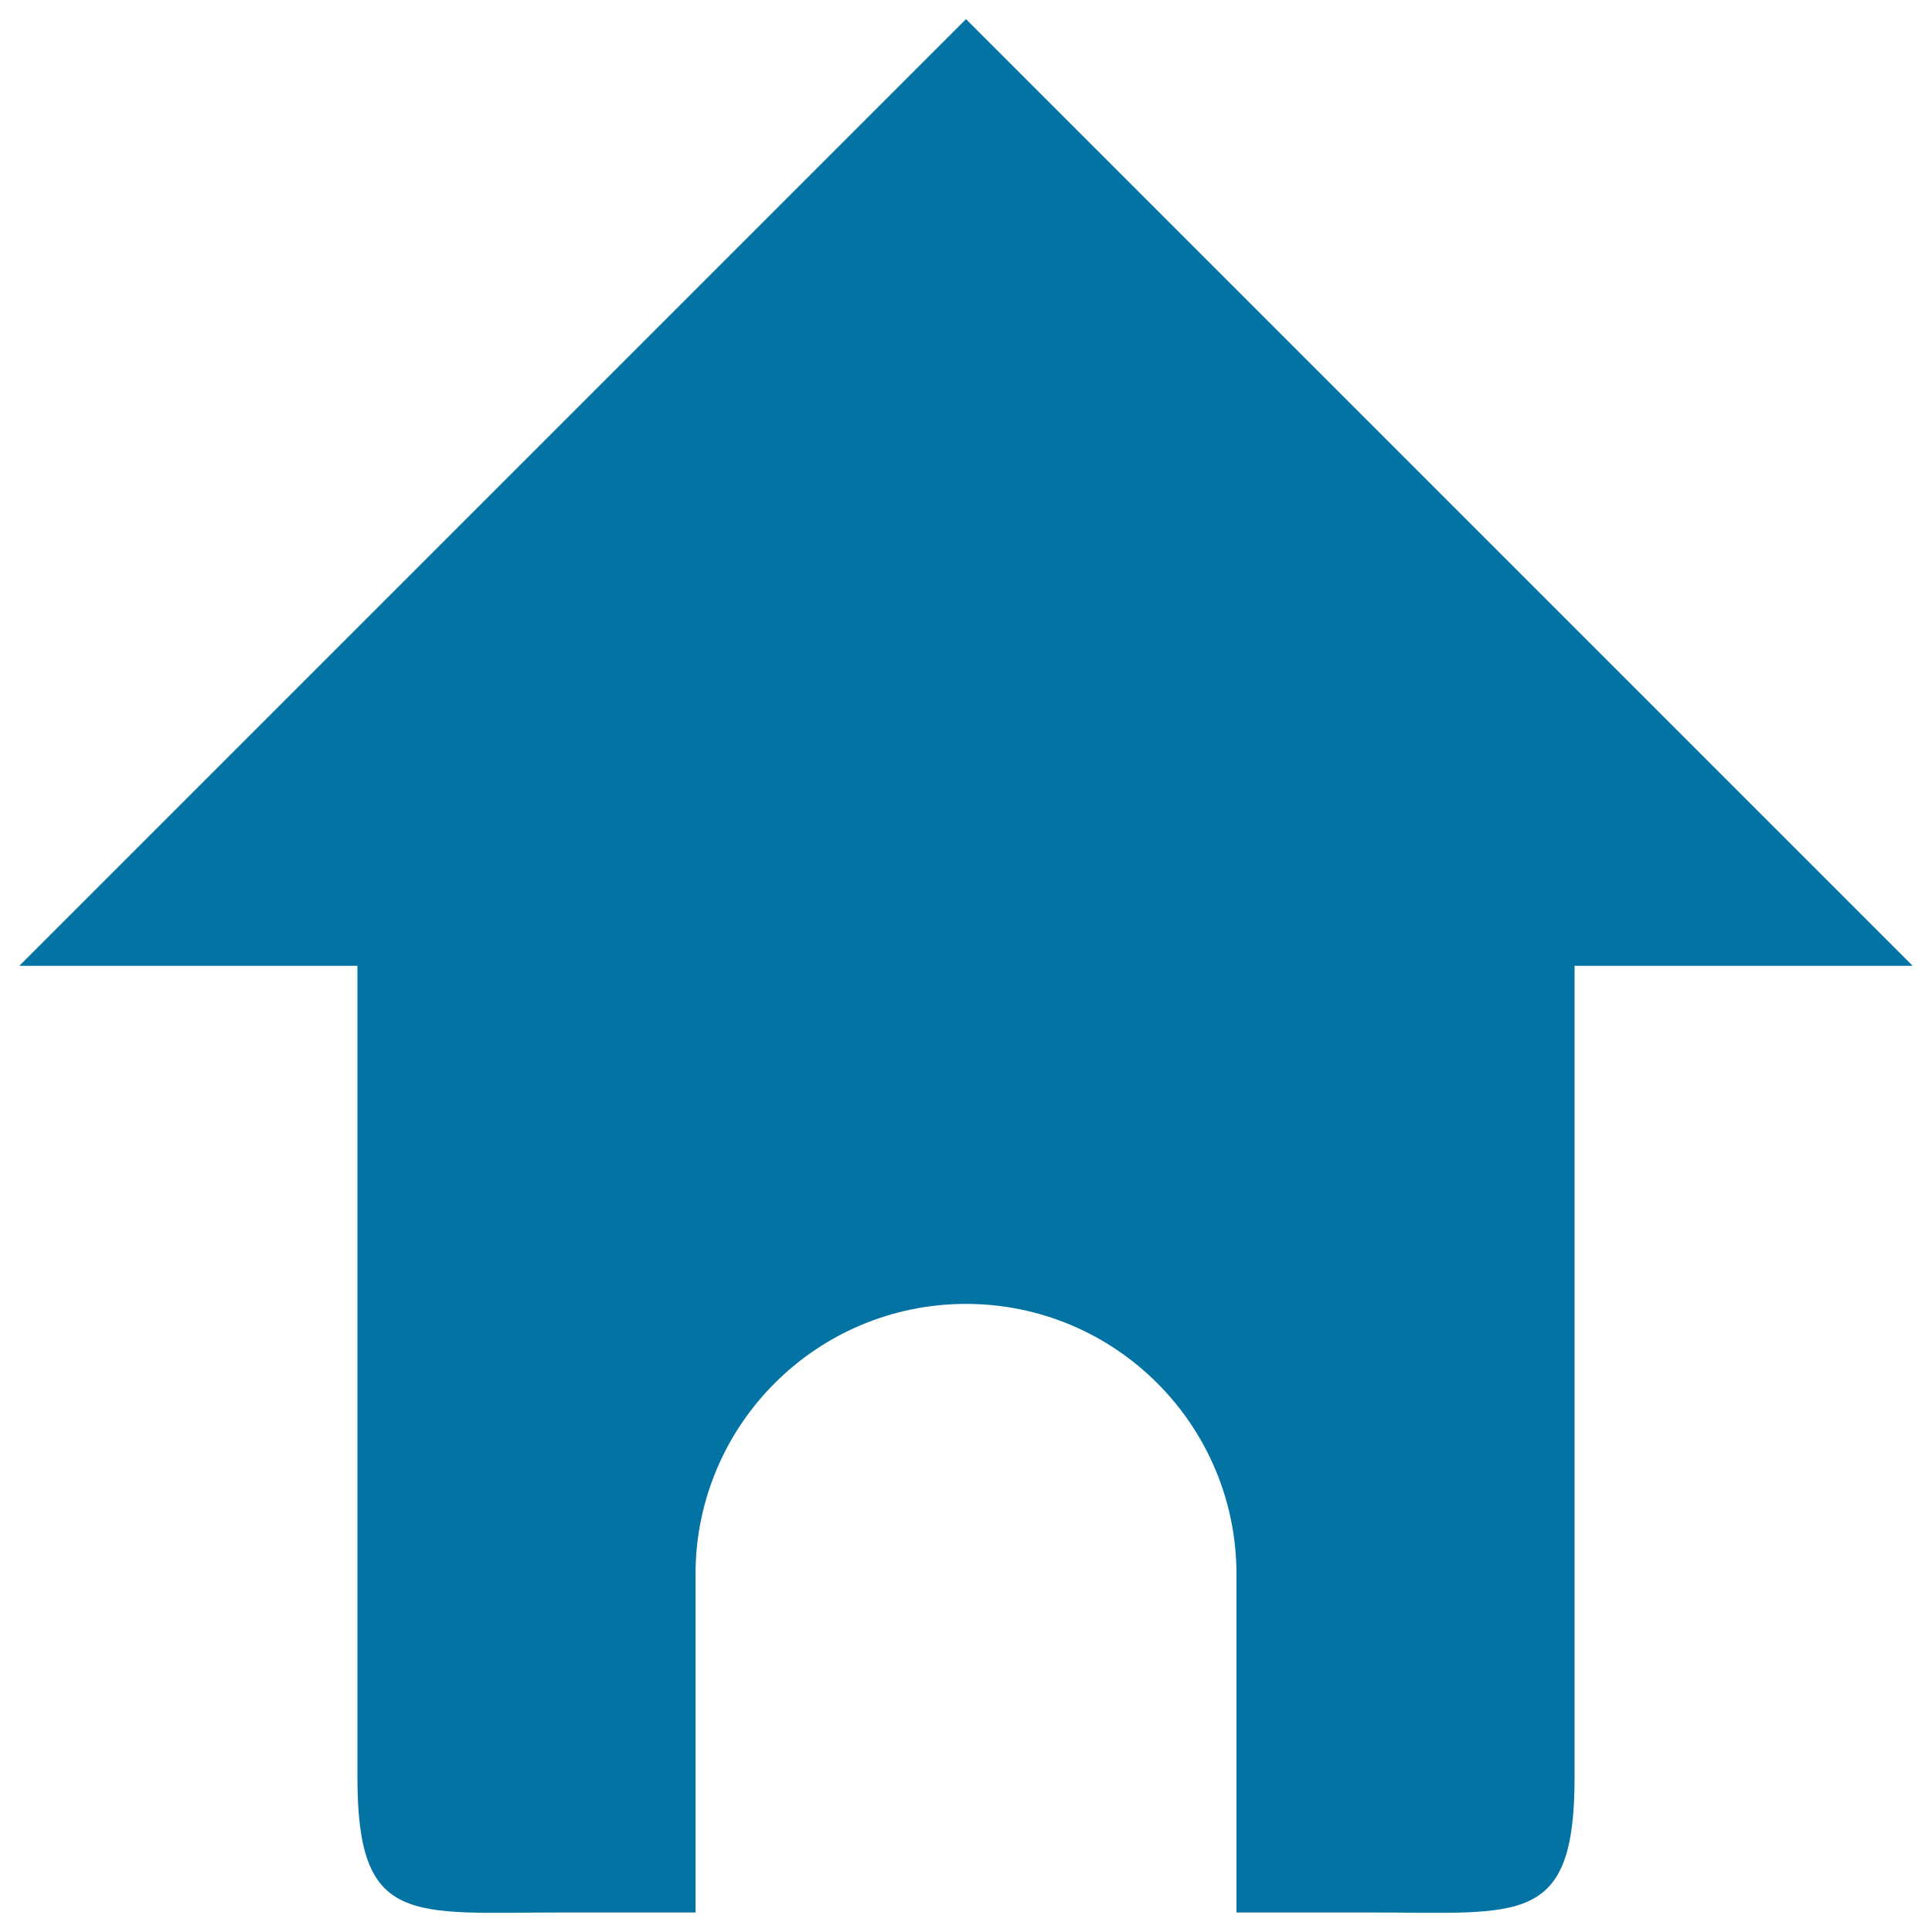 <svg xmlns="http://www.w3.org/2000/svg" viewBox="0 0 1000 1000" style="fill:#0273a2">
<title>Home SVG icon</title>
<path d="M815,499.9v420c0,77.3-27.7,70-105,70h-70v-175c0-77.3-62.7-140-140-140c-77.3,0-140,62.7-140,140v175h-70c-77.3,0-105,7.3-105-70v-420H10l490-490l490,490L815,499.9L815,499.9z"/>
</svg>